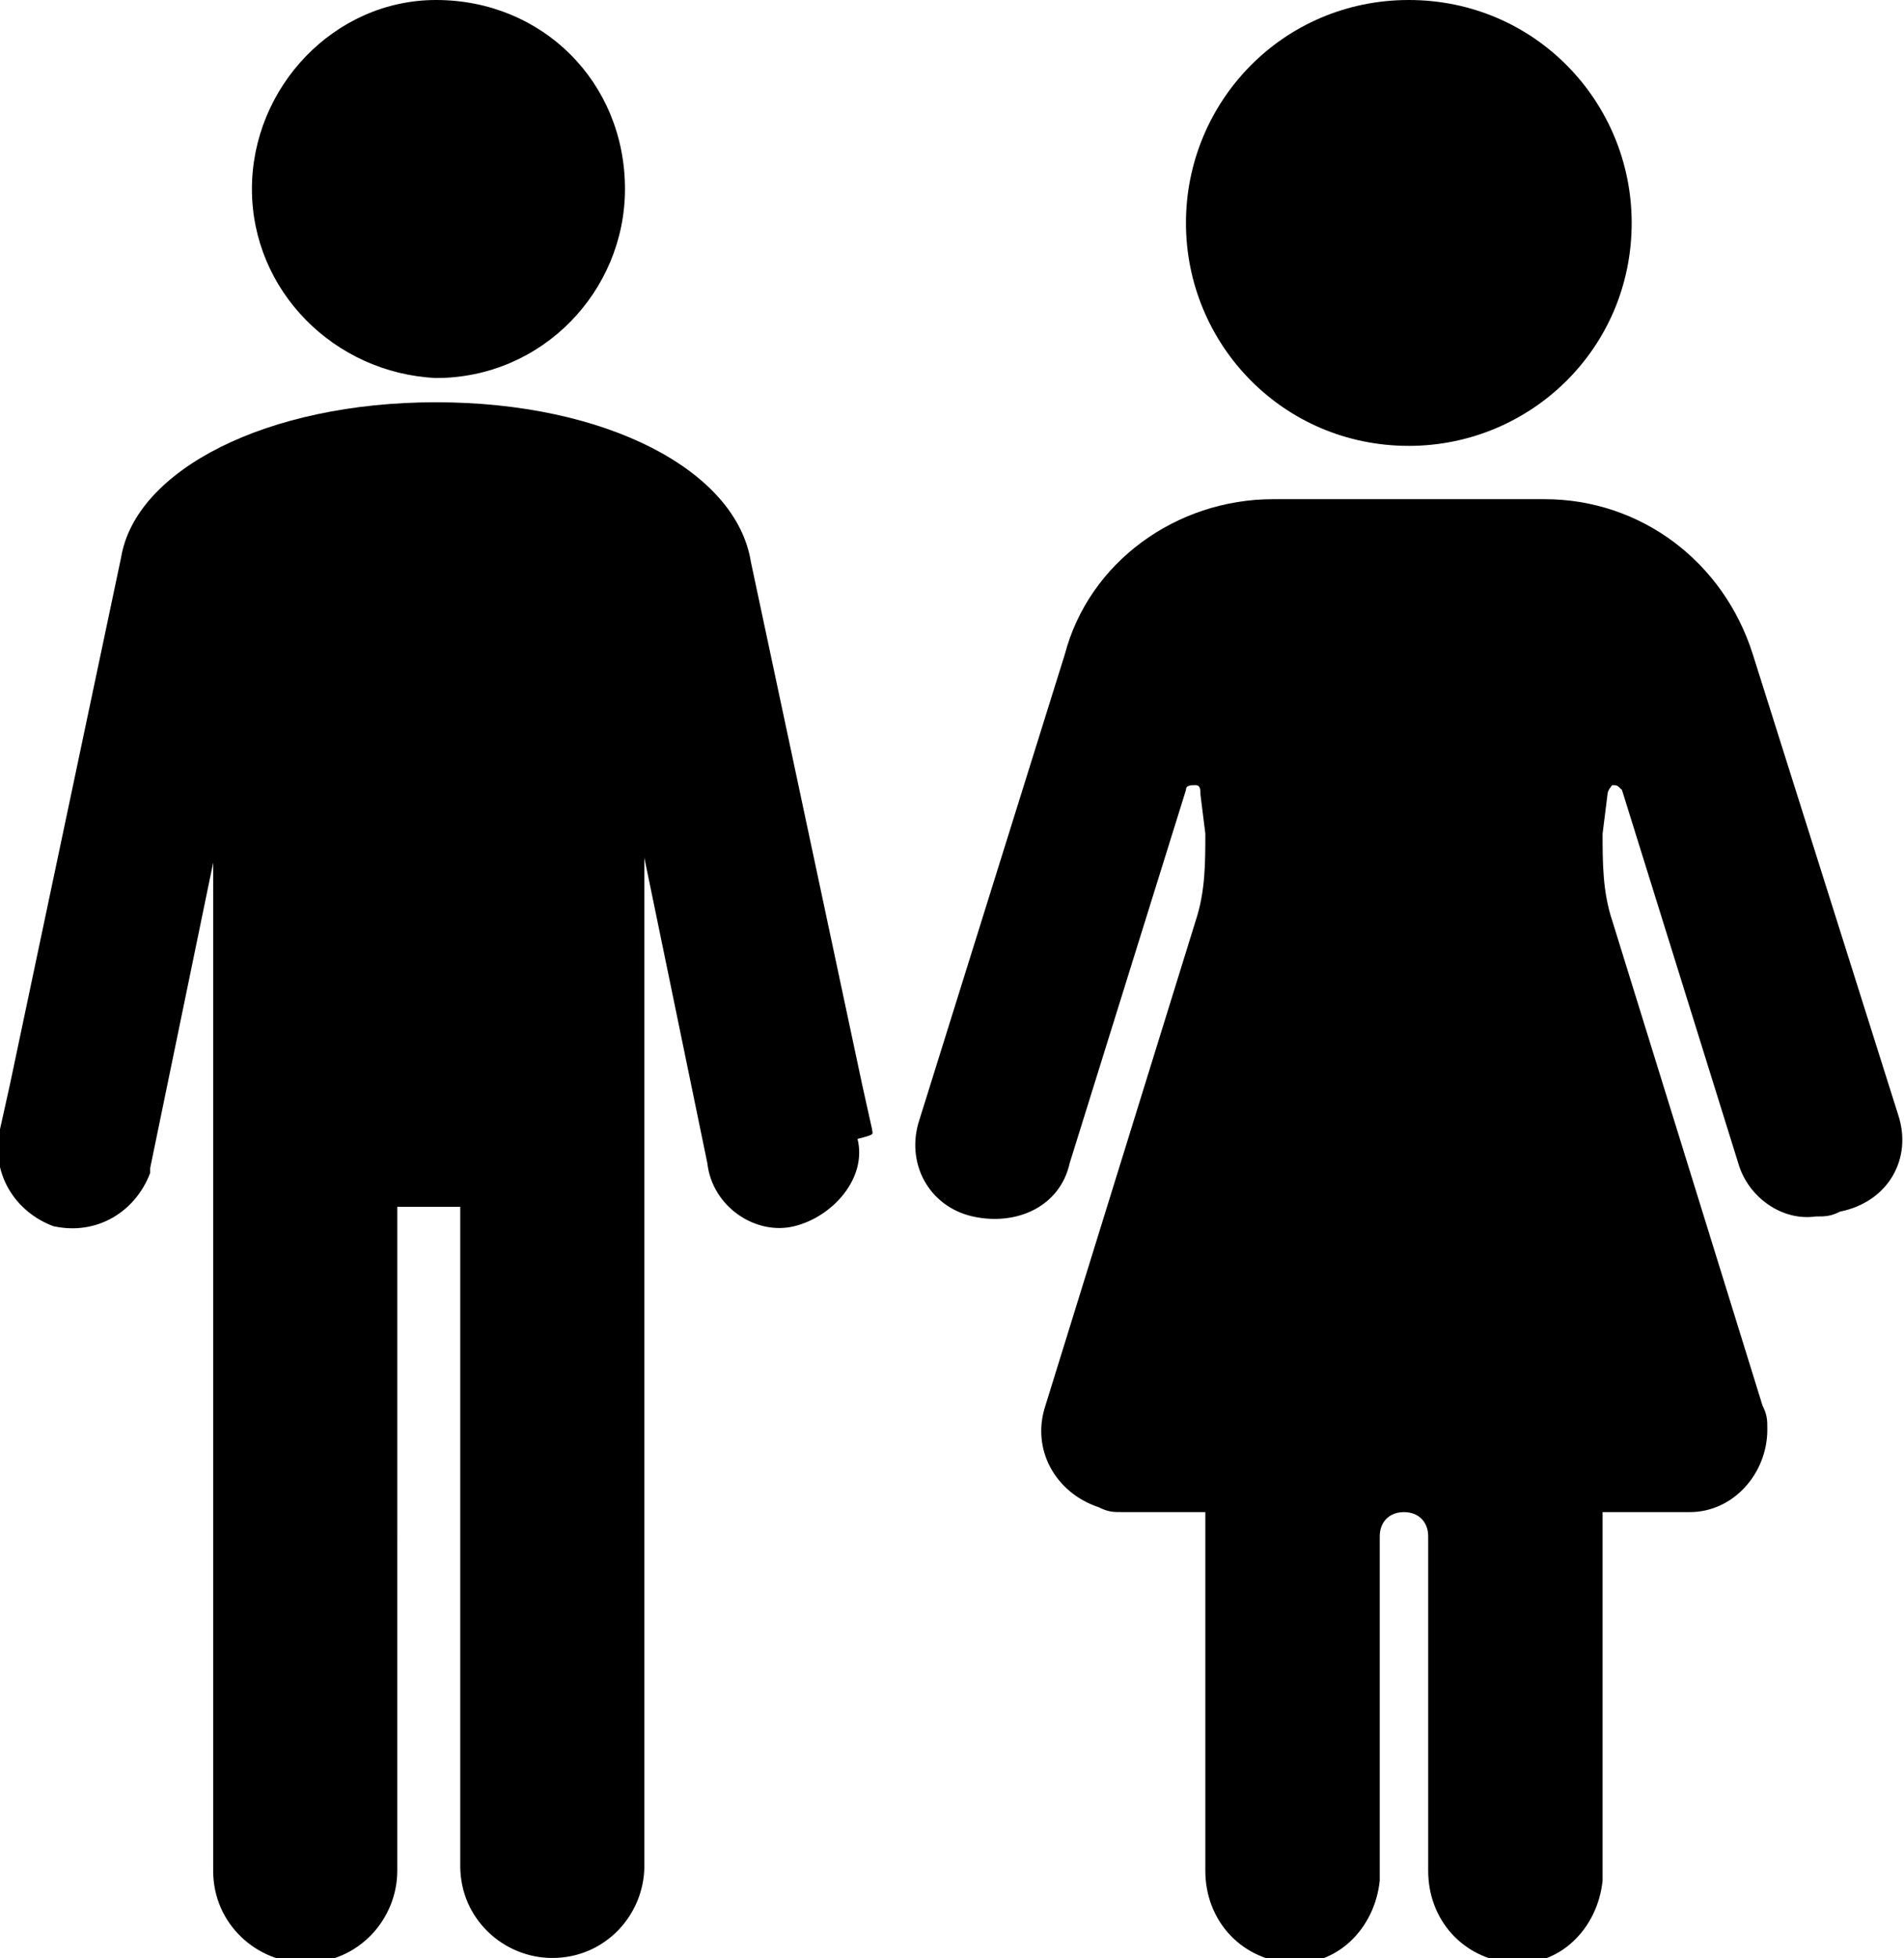<?xml version="1.0" encoding="utf-8"?>
<!-- Generator: Adobe Illustrator 24.0.3, SVG Export Plug-In . SVG Version: 6.00 Build 0)  -->
<svg version="1.1" id="Ebene_1" xmlns="http://www.w3.org/2000/svg" xmlns:xlink="http://www.w3.org/1999/xlink" x="0px" y="0px"
	 viewBox="0 0 39.3 40.4" style="enable-background:new 0 0 39.3 40.4;" xml:space="preserve">
<g id="Gruppe_112" transform="translate(-135.833 -708.827)">
	<g id="Erwachsene" transform="translate(135.833 708.827)">
		<g id="np_woman_1994906_000000" transform="translate(18.879)">
			<path id="Pfad_47" d="M14.8,4.6c0,2.6-2.1,4.6-4.6,4.6c-2.6,0-4.6-2.1-4.6-4.6S7.6,0,10.2,0C12.8,0,14.8,2.1,14.8,4.6"/>
			<path id="Pfad_48" d="M20.3,23l-3-9.5c-0.6-1.9-2.3-3.2-4.3-3.2H7.4c-2,0-3.8,1.3-4.3,3.2l-3,9.6c-0.3,0.9,0.2,1.8,1.1,2
				s1.8-0.2,2-1.1l0,0l2.4-7.7c0-0.1,0.1-0.1,0.2-0.1c0.1,0,0.1,0.1,0.1,0.2L6,17.2C6,17.8,6,18.4,5.8,19l-3.1,10
				c-0.3,0.9,0.2,1.8,1.1,2.1c0.2,0.1,0.3,0.1,0.5,0.1H6v7.4c0,1,0.7,1.8,1.7,1.9c1,0.1,1.8-0.7,1.9-1.7c0-0.1,0-0.1,0-0.2v-6.9
				c0-0.3,0.2-0.5,0.5-0.5c0.3,0,0.5,0.2,0.5,0.5v6.9c0,1,0.7,1.8,1.7,1.9c1,0.1,1.8-0.7,1.9-1.7c0-0.1,0-0.1,0-0.2v-7.4h1.8
				c0.9,0,1.6-0.8,1.6-1.7c0-0.2,0-0.3-0.1-0.5l-3.1-10c-0.2-0.6-0.2-1.2-0.2-1.8l0.1-0.8c0-0.1,0.1-0.2,0.1-0.2
				c0.1,0,0.1,0,0.2,0.1l2.4,7.7c0.2,0.7,0.9,1.2,1.6,1.1c0.2,0,0.3,0,0.5-0.1C20.1,24.8,20.6,23.9,20.3,23C20.3,23,20.3,23,20.3,23
				L20.3,23z"/>
		</g>
		<g id="np_man_1466920_000000" transform="translate(0 0)">
			<path id="Pfad_49" d="M12.9,3.9c0,2.1-1.7,3.9-3.9,3.9C6.9,7.7,5.2,6,5.2,3.9S6.9,0,9,0C11.2,0,12.9,1.7,12.9,3.9
				C12.9,3.9,12.9,3.9,12.9,3.9"/>
			<path id="Pfad_50" d="M18,23.3l-0.2-0.9c0,0,0,0,0,0l-2.3-10.8C15.2,9.7,12.5,8.3,9,8.3s-6.2,1.4-6.5,3.2L0.2,22.4c0,0,0,0,0,0
				l-0.2,0.9c-0.2,0.9,0.3,1.7,1.1,2c0.9,0.2,1.7-0.3,2-1.1c0,0,0-0.1,0-0.1l1.3-6.3v9.6v8.8v2.4c0,1.1,0.9,1.9,1.9,1.9
				c1.1,0,1.9-0.9,1.9-1.9V24.9h1.3v13.6c0,1.1,0.9,1.9,1.9,1.9c1.1,0,1.9-0.9,1.9-1.9V17.7l1.3,6.3c0.1,0.9,1,1.5,1.8,1.3
				s1.5-1,1.3-1.8C18.1,23.4,18,23.4,18,23.3L18,23.3z"/>
		</g>
	</g>
</g>
</svg>
